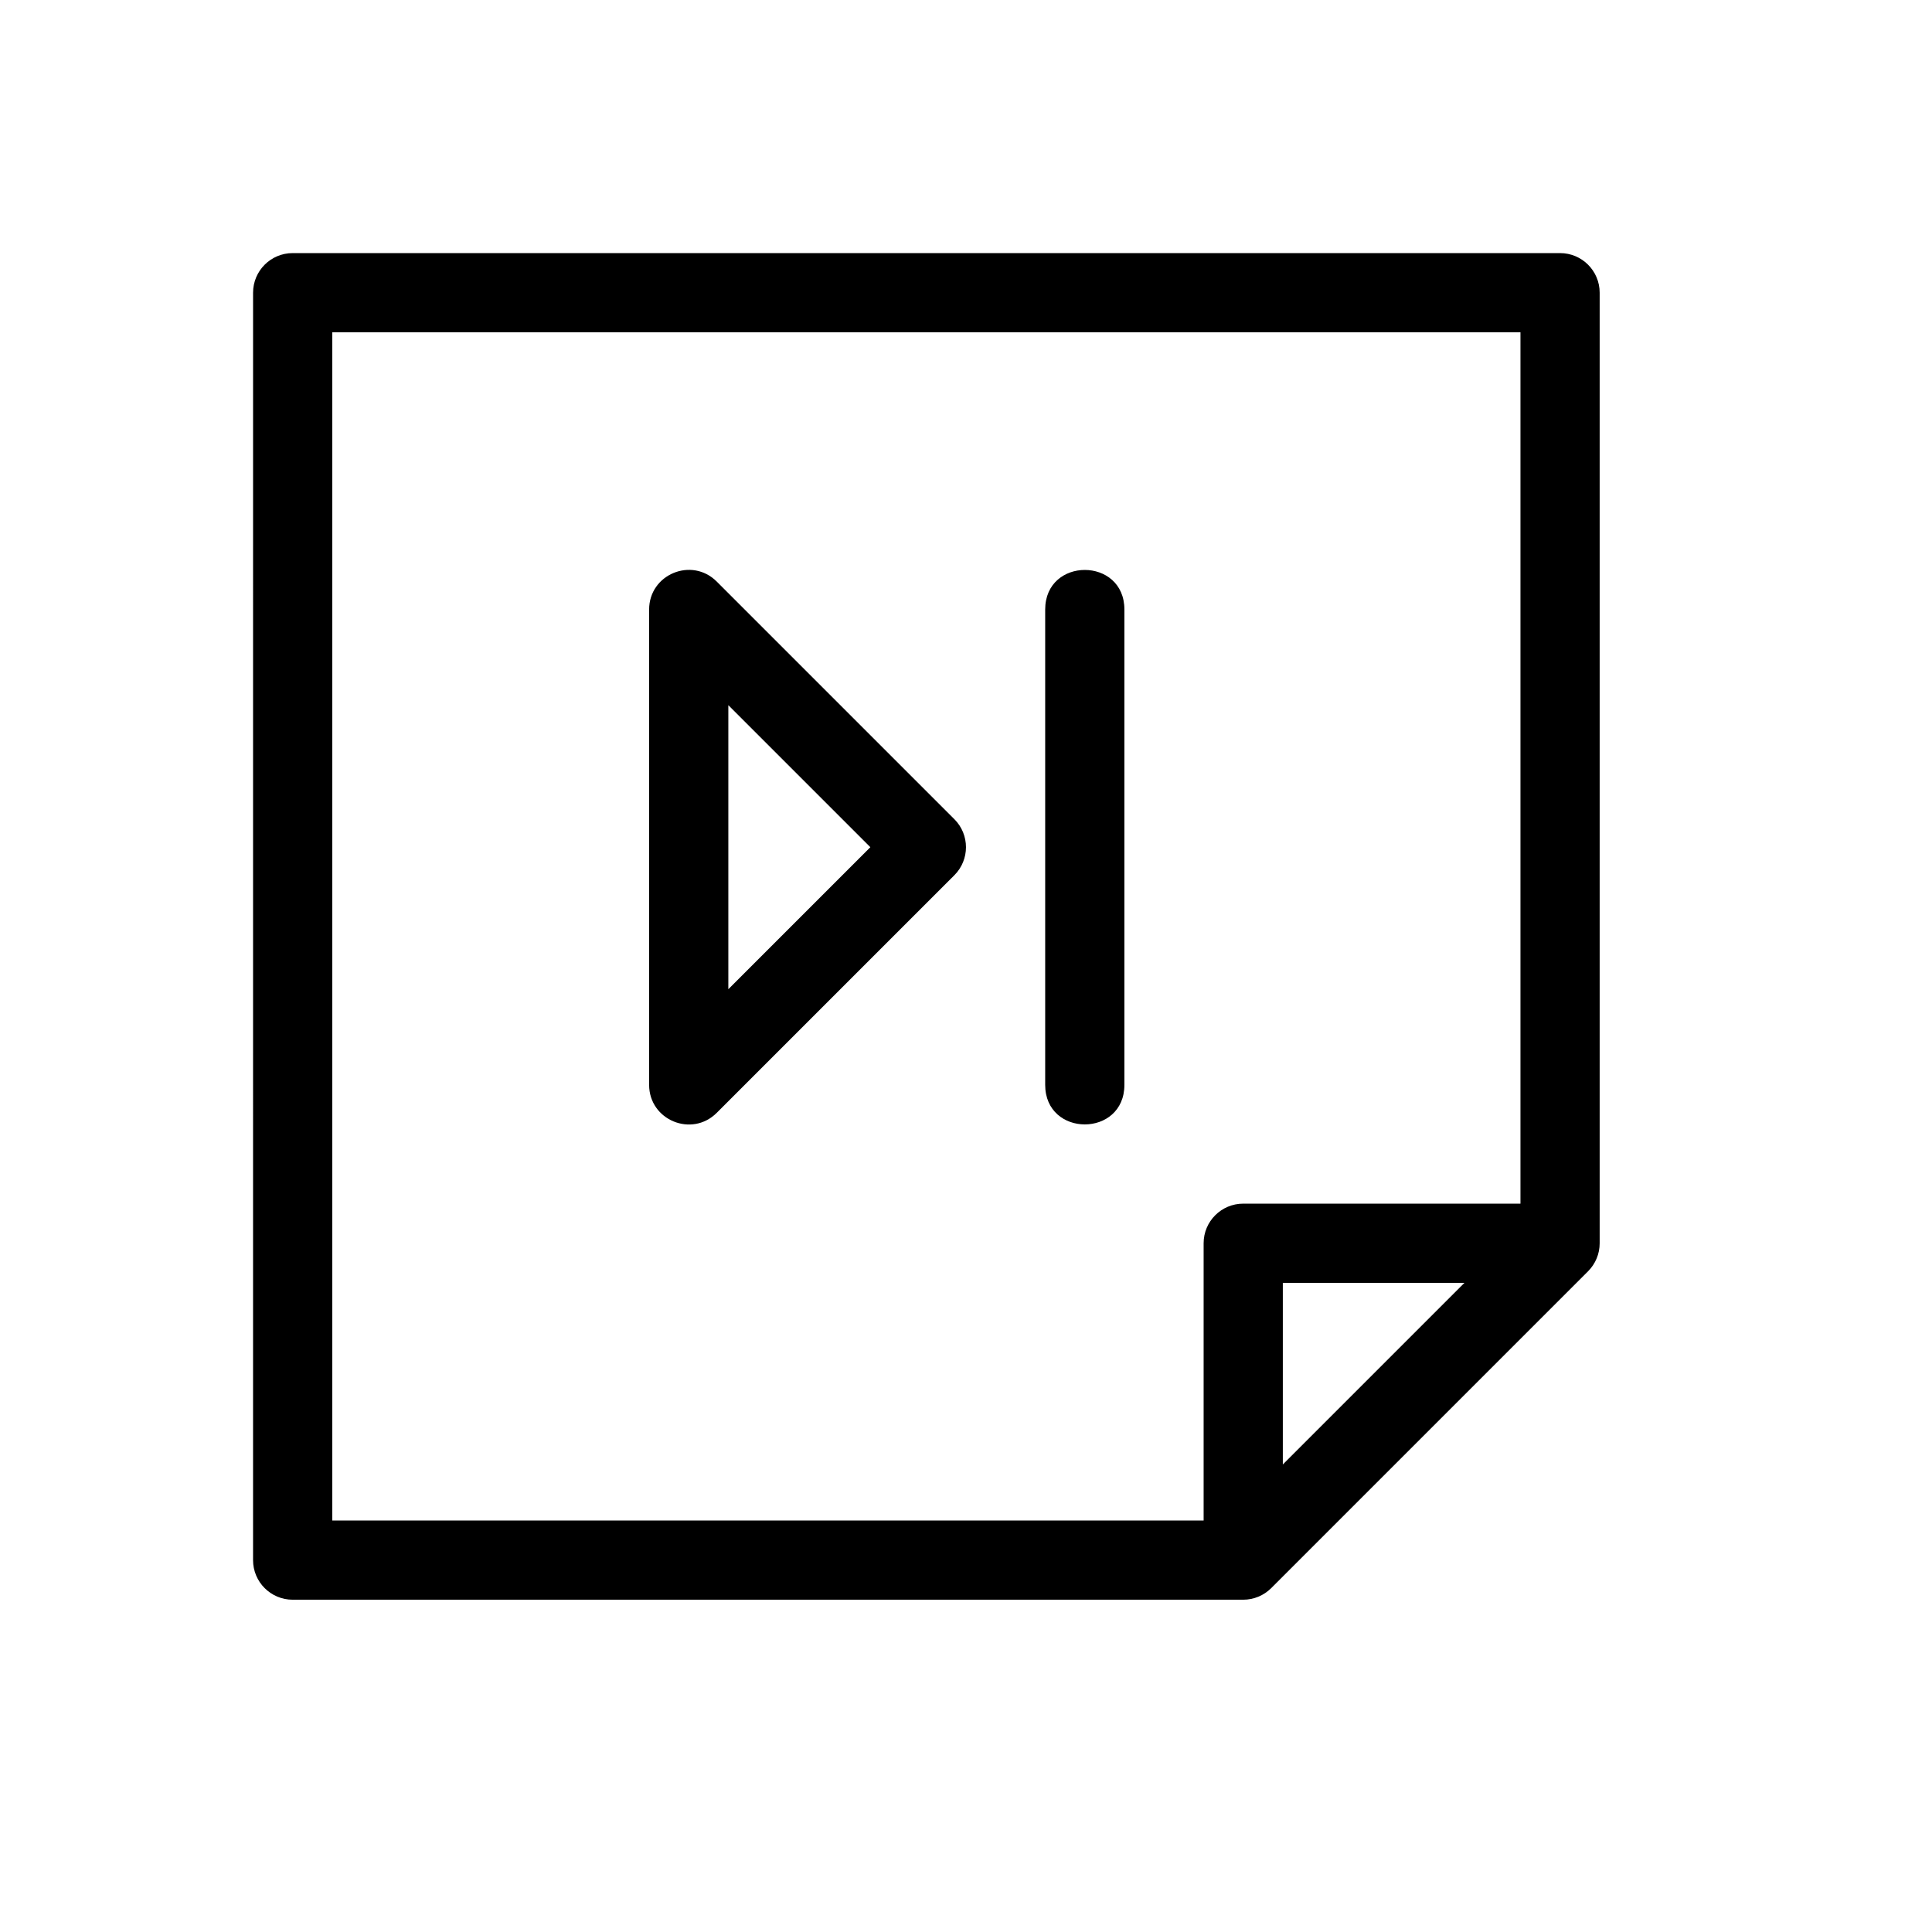 <?xml version="1.0" encoding="UTF-8"?>
<!-- Uploaded to: SVG Find, www.svgrepo.com, Generator: SVG Find Mixer Tools -->
<svg fill="#000000" width="800px" height="800px" version="1.1" viewBox="144 144 512 512" xmlns="http://www.w3.org/2000/svg">
 <path d="m483.96 532.1 48.133-48.133h-48.133zm-20.988 14.844v-73.469c0-5.797 4.699-10.496 10.496-10.496h73.469v-230.91h-314.88v314.88zm-129.03-108.03c-6.613 6.609-17.918 1.926-17.918-7.422v-125.95c0-9.352 11.305-14.035 17.918-7.422l62.977 62.977c4.098 4.098 4.098 10.742 0 14.844zm40.711-70.398-37.637-37.637v75.273zm67.324-62.977v125.95c0 13.992-20.992 13.992-20.992 0v-125.95c0-13.996 20.992-13.996 20.992 0zm-230.91-83.969c0-5.797 4.699-10.496 10.496-10.496h335.87c5.797 0 10.496 4.699 10.496 10.496v251.91c0 2.781-1.105 5.453-3.074 7.418l-83.969 83.969c-1.965 1.969-4.637 3.074-7.418 3.074h-251.91c-5.797 0-10.496-4.699-10.496-10.496z"/>
</svg>